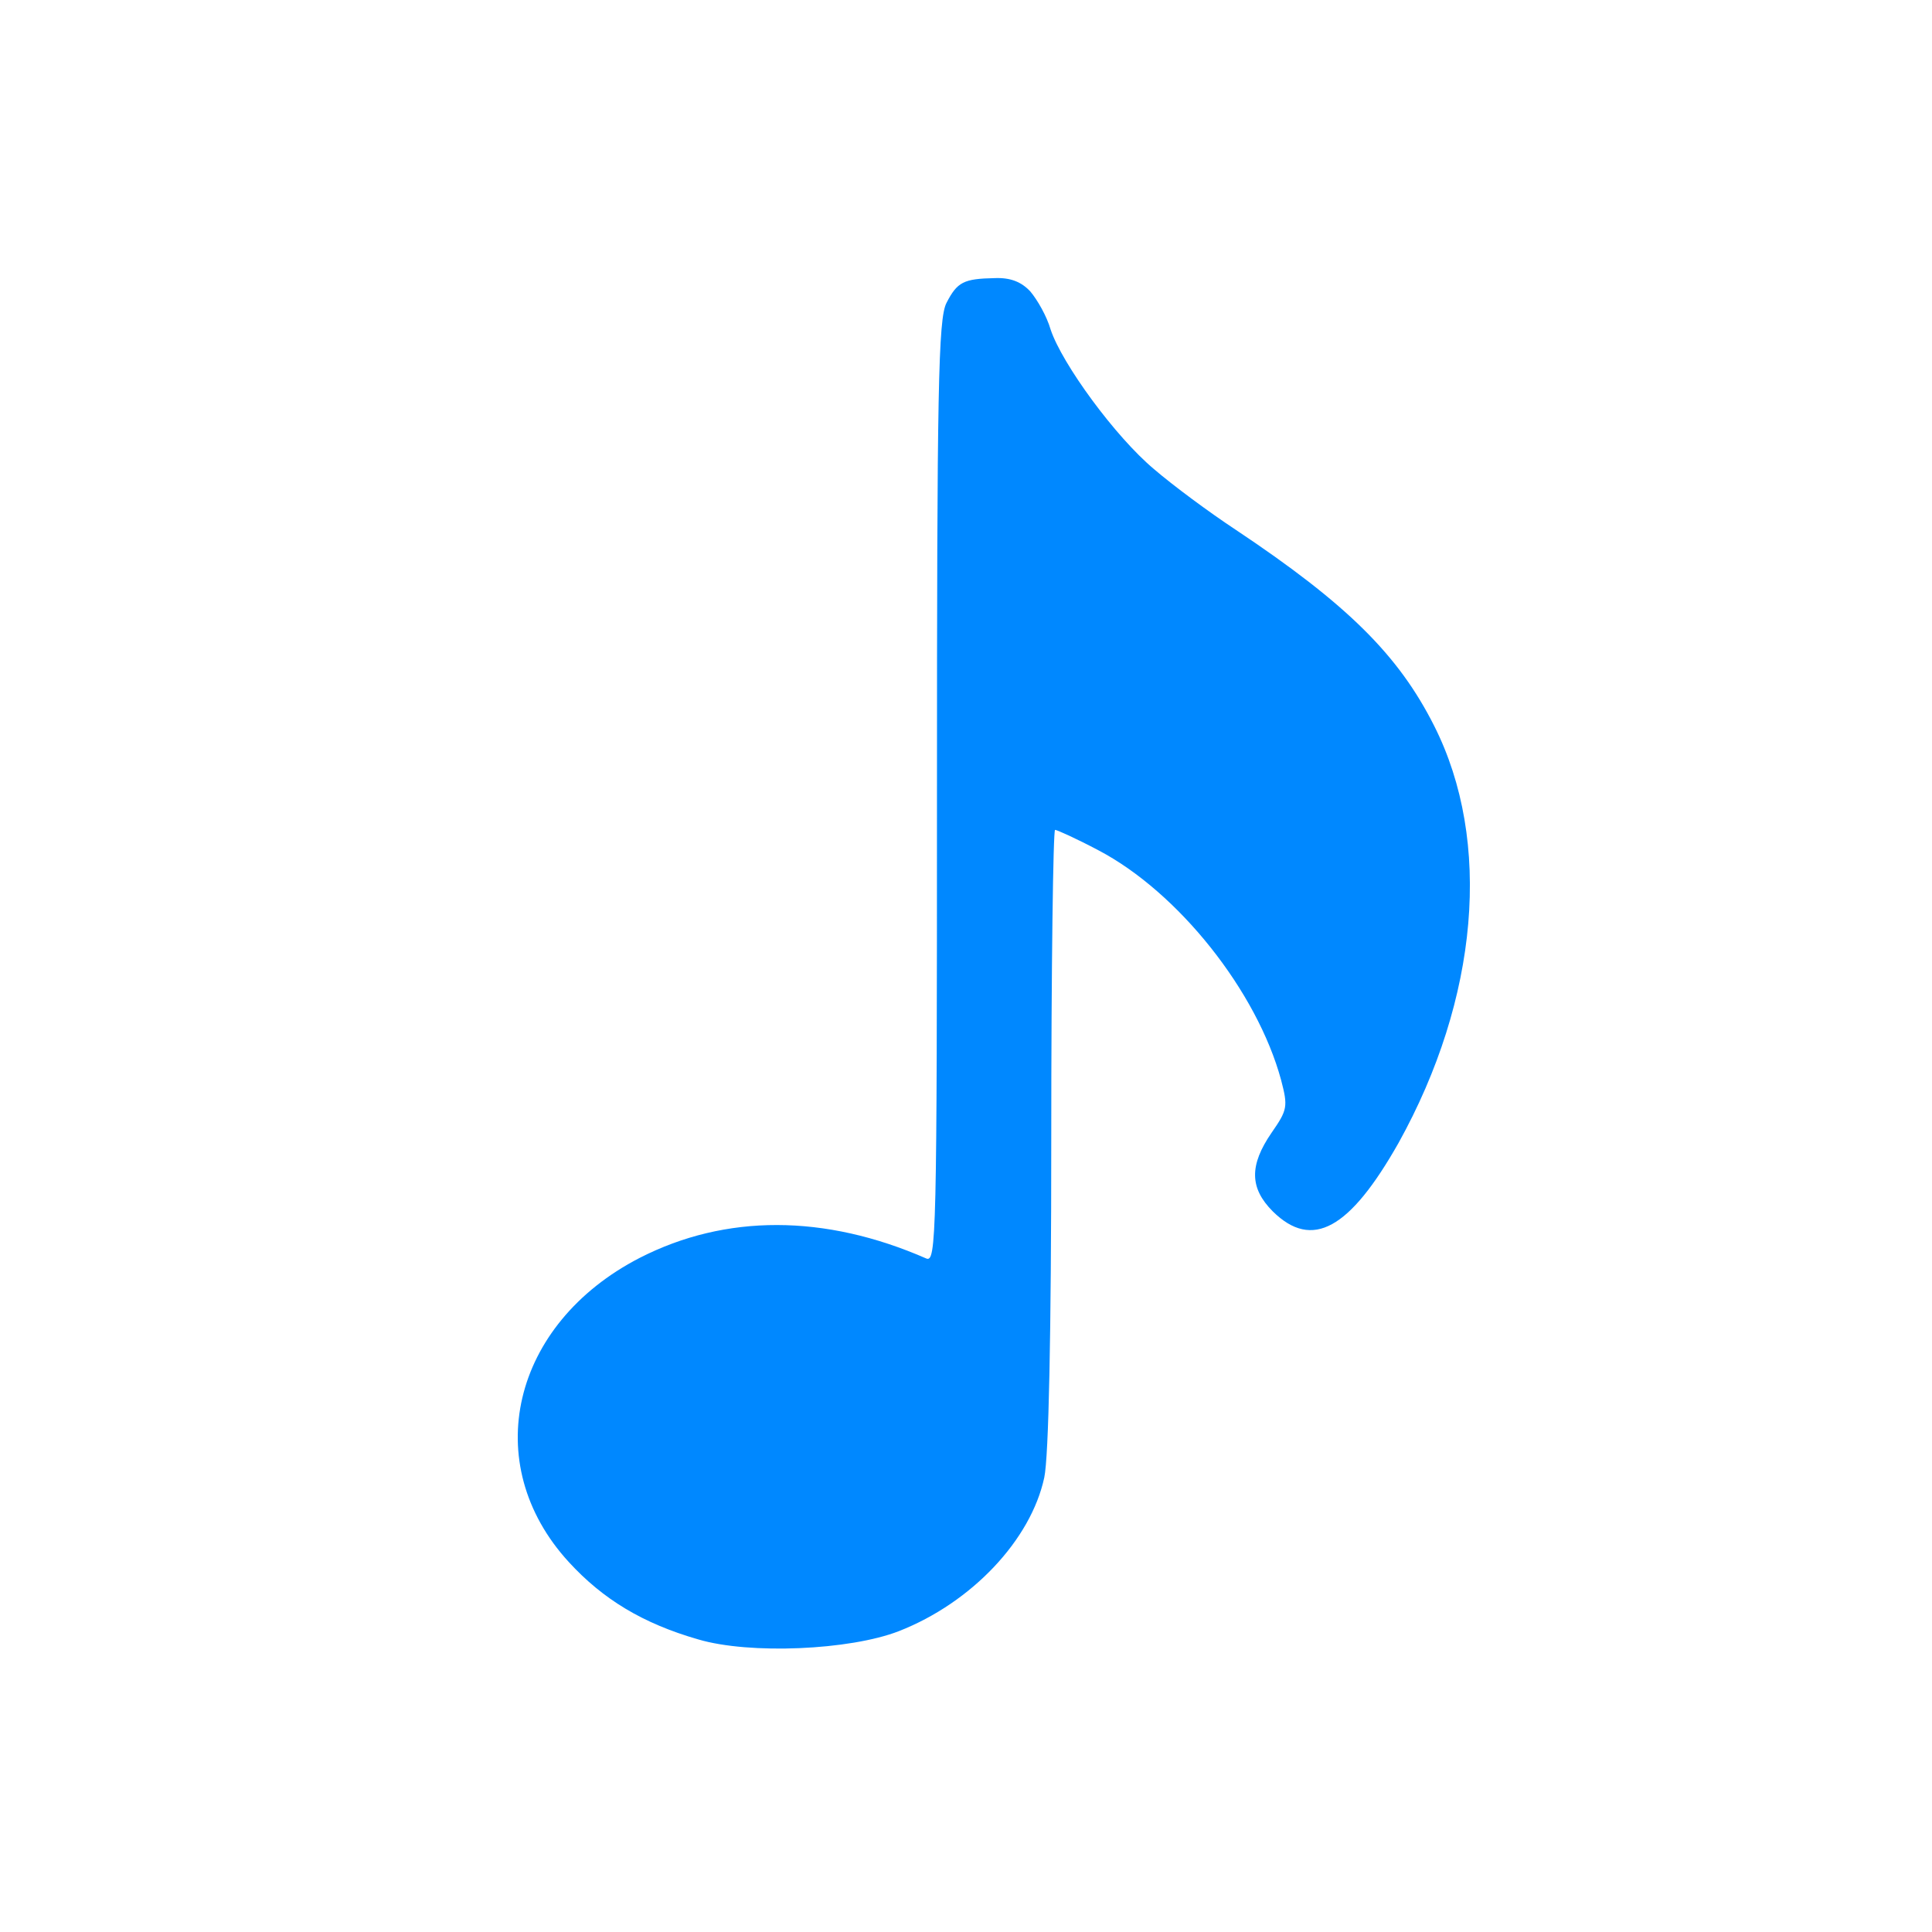 <svg width="403" height="403" viewBox="0 0 403 403" fill="none" xmlns="http://www.w3.org/2000/svg">
<path fill-rule="evenodd" clip-rule="evenodd" d="M219.152 68.74C218.358 65.959 216.371 62.515 214.914 60.794C213.06 58.807 210.808 57.88 207.497 58.012C201.008 58.145 199.683 58.807 197.432 63.178C195.71 66.489 195.445 81.19 195.445 165.29C195.445 258.263 195.313 263.429 193.194 262.501C172.003 253.231 151.342 253.231 133.463 262.369C106.71 276.143 99.823 305.28 118.629 325.808C125.781 333.622 134.125 338.655 145.647 341.966C156.375 345.145 177.301 344.218 187.499 340.244C202.729 334.285 215.046 321.173 217.828 308.194C218.755 303.823 219.285 278.394 219.285 237.338C219.285 201.976 219.682 173.104 220.079 173.104C220.477 173.104 224.582 174.958 229.085 177.342C245.773 186.083 262.196 206.744 267.228 225.286C268.685 230.848 268.553 231.51 265.242 236.278C260.606 243.033 260.606 247.801 265.507 252.701C273.718 260.78 281.532 256.409 291.73 238.397C308.417 208.333 311.331 175.488 299.147 151.383C291.73 136.682 281.135 126.087 257.693 110.459C252.262 106.883 244.581 101.188 240.74 97.877C232.661 91.123 221.536 75.892 219.152 68.74Z" fill="#0088FF"/>
</svg>

